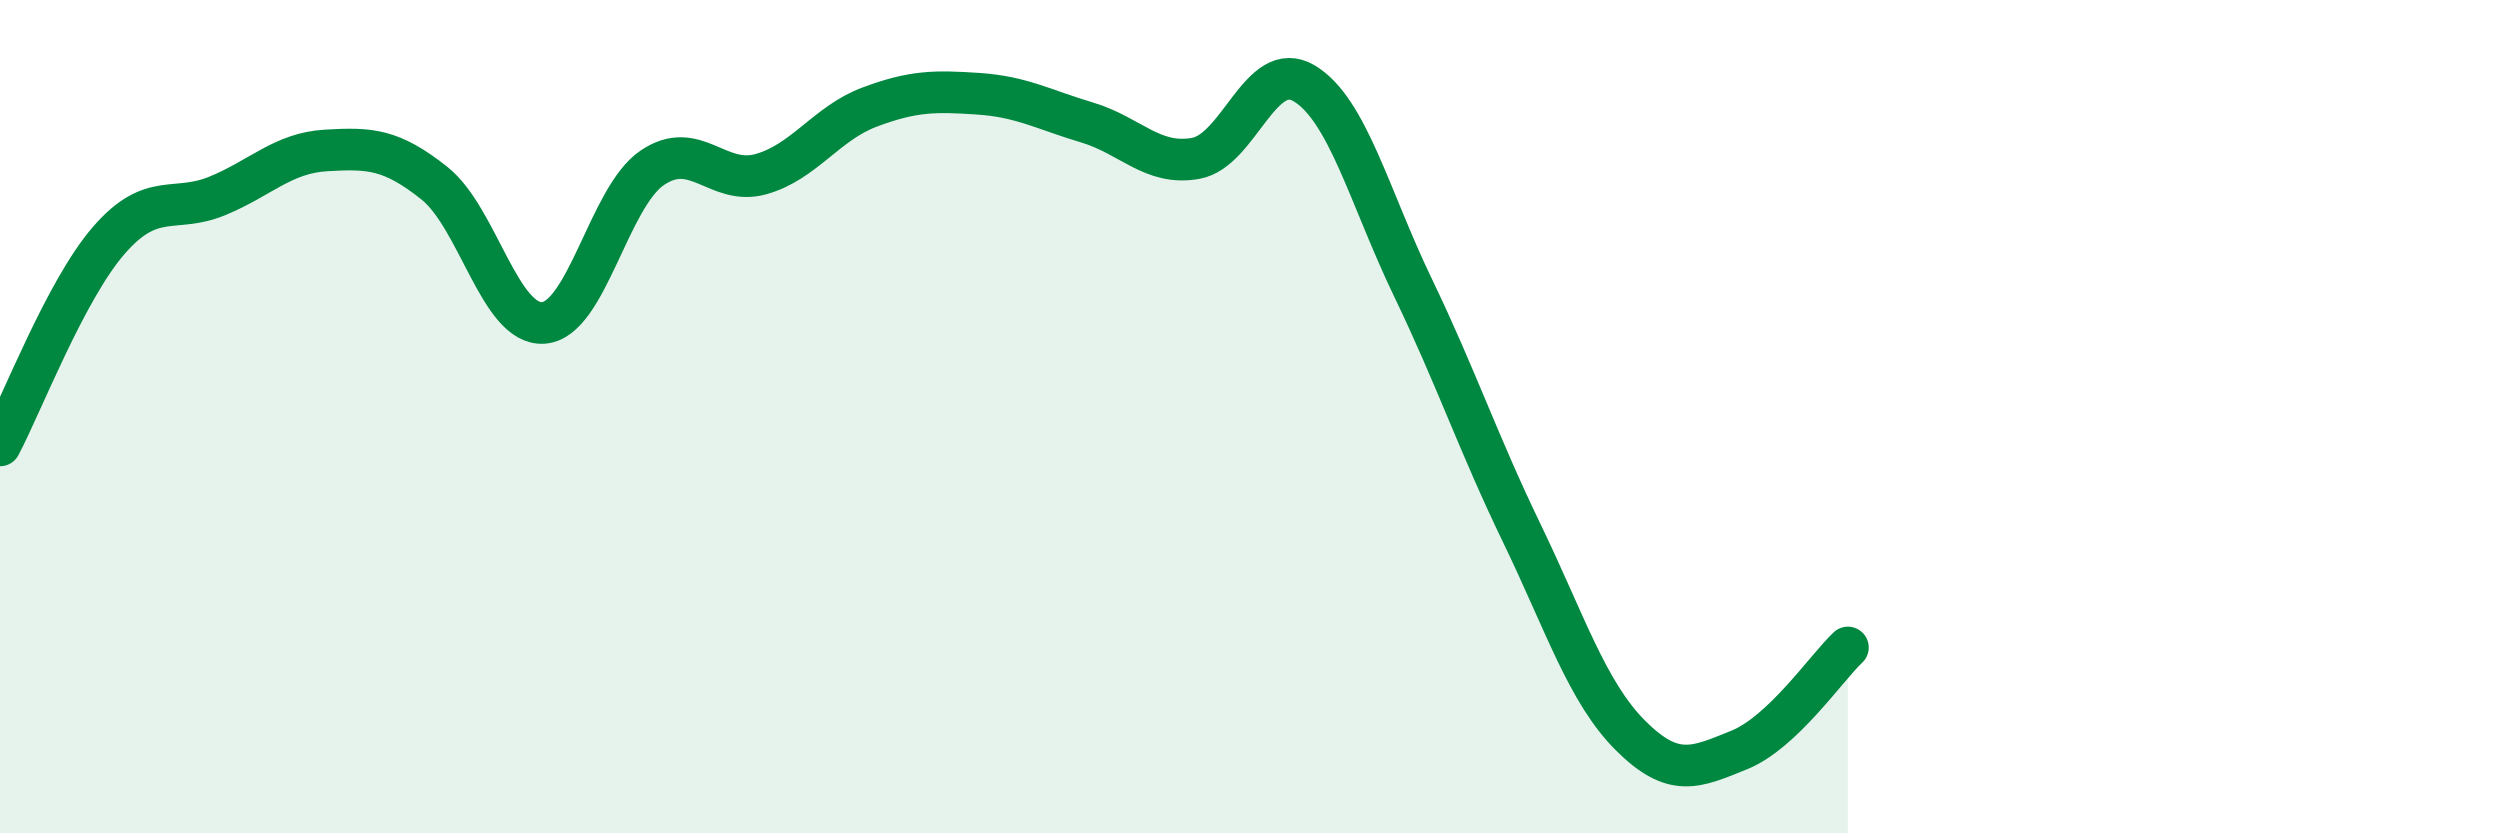 
    <svg width="60" height="20" viewBox="0 0 60 20" xmlns="http://www.w3.org/2000/svg">
      <path
        d="M 0,10.69 C 0.52,9.71 1.57,6.97 2.61,5.77 C 3.65,4.57 4.18,5.13 5.22,4.7 C 6.26,4.27 6.79,3.67 7.83,3.61 C 8.87,3.55 9.39,3.57 10.43,4.4 C 11.47,5.23 12,7.82 13.04,7.75 C 14.08,7.68 14.61,4.74 15.65,4.03 C 16.69,3.32 17.22,4.47 18.26,4.18 C 19.3,3.89 19.83,2.96 20.87,2.57 C 21.91,2.18 22.44,2.18 23.48,2.25 C 24.52,2.32 25.05,2.63 26.09,2.94 C 27.13,3.25 27.66,3.99 28.7,3.8 C 29.74,3.61 30.26,1.38 31.3,2 C 32.34,2.62 32.87,4.74 33.91,6.9 C 34.95,9.06 35.48,10.64 36.52,12.79 C 37.56,14.94 38.09,16.61 39.13,17.65 C 40.17,18.69 40.7,18.42 41.74,18 C 42.78,17.58 43.83,16.03 44.35,15.54L44.35 20L0 20Z"
        fill="#008740"
        opacity="0.1"
        stroke-linecap="round"
        stroke-linejoin="round"
      />
      <path
        d="M 0,10.69 C 0.52,9.71 1.57,6.97 2.61,5.77 C 3.65,4.57 4.18,5.13 5.22,4.7 C 6.26,4.27 6.79,3.67 7.83,3.61 C 8.87,3.55 9.39,3.57 10.43,4.4 C 11.47,5.23 12,7.82 13.04,7.75 C 14.08,7.68 14.61,4.74 15.65,4.03 C 16.69,3.32 17.22,4.47 18.26,4.18 C 19.3,3.89 19.83,2.96 20.87,2.57 C 21.91,2.18 22.44,2.18 23.48,2.25 C 24.52,2.32 25.05,2.63 26.09,2.94 C 27.13,3.25 27.66,3.99 28.7,3.8 C 29.74,3.61 30.26,1.38 31.3,2 C 32.34,2.62 32.87,4.74 33.91,6.9 C 34.95,9.06 35.48,10.64 36.52,12.79 C 37.56,14.94 38.09,16.61 39.13,17.65 C 40.17,18.69 40.7,18.42 41.74,18 C 42.78,17.58 43.83,16.03 44.35,15.54"
        stroke="#008740"
        stroke-width="1"
        fill="none"
        stroke-linecap="round"
        stroke-linejoin="round"
      />
    </svg>
  